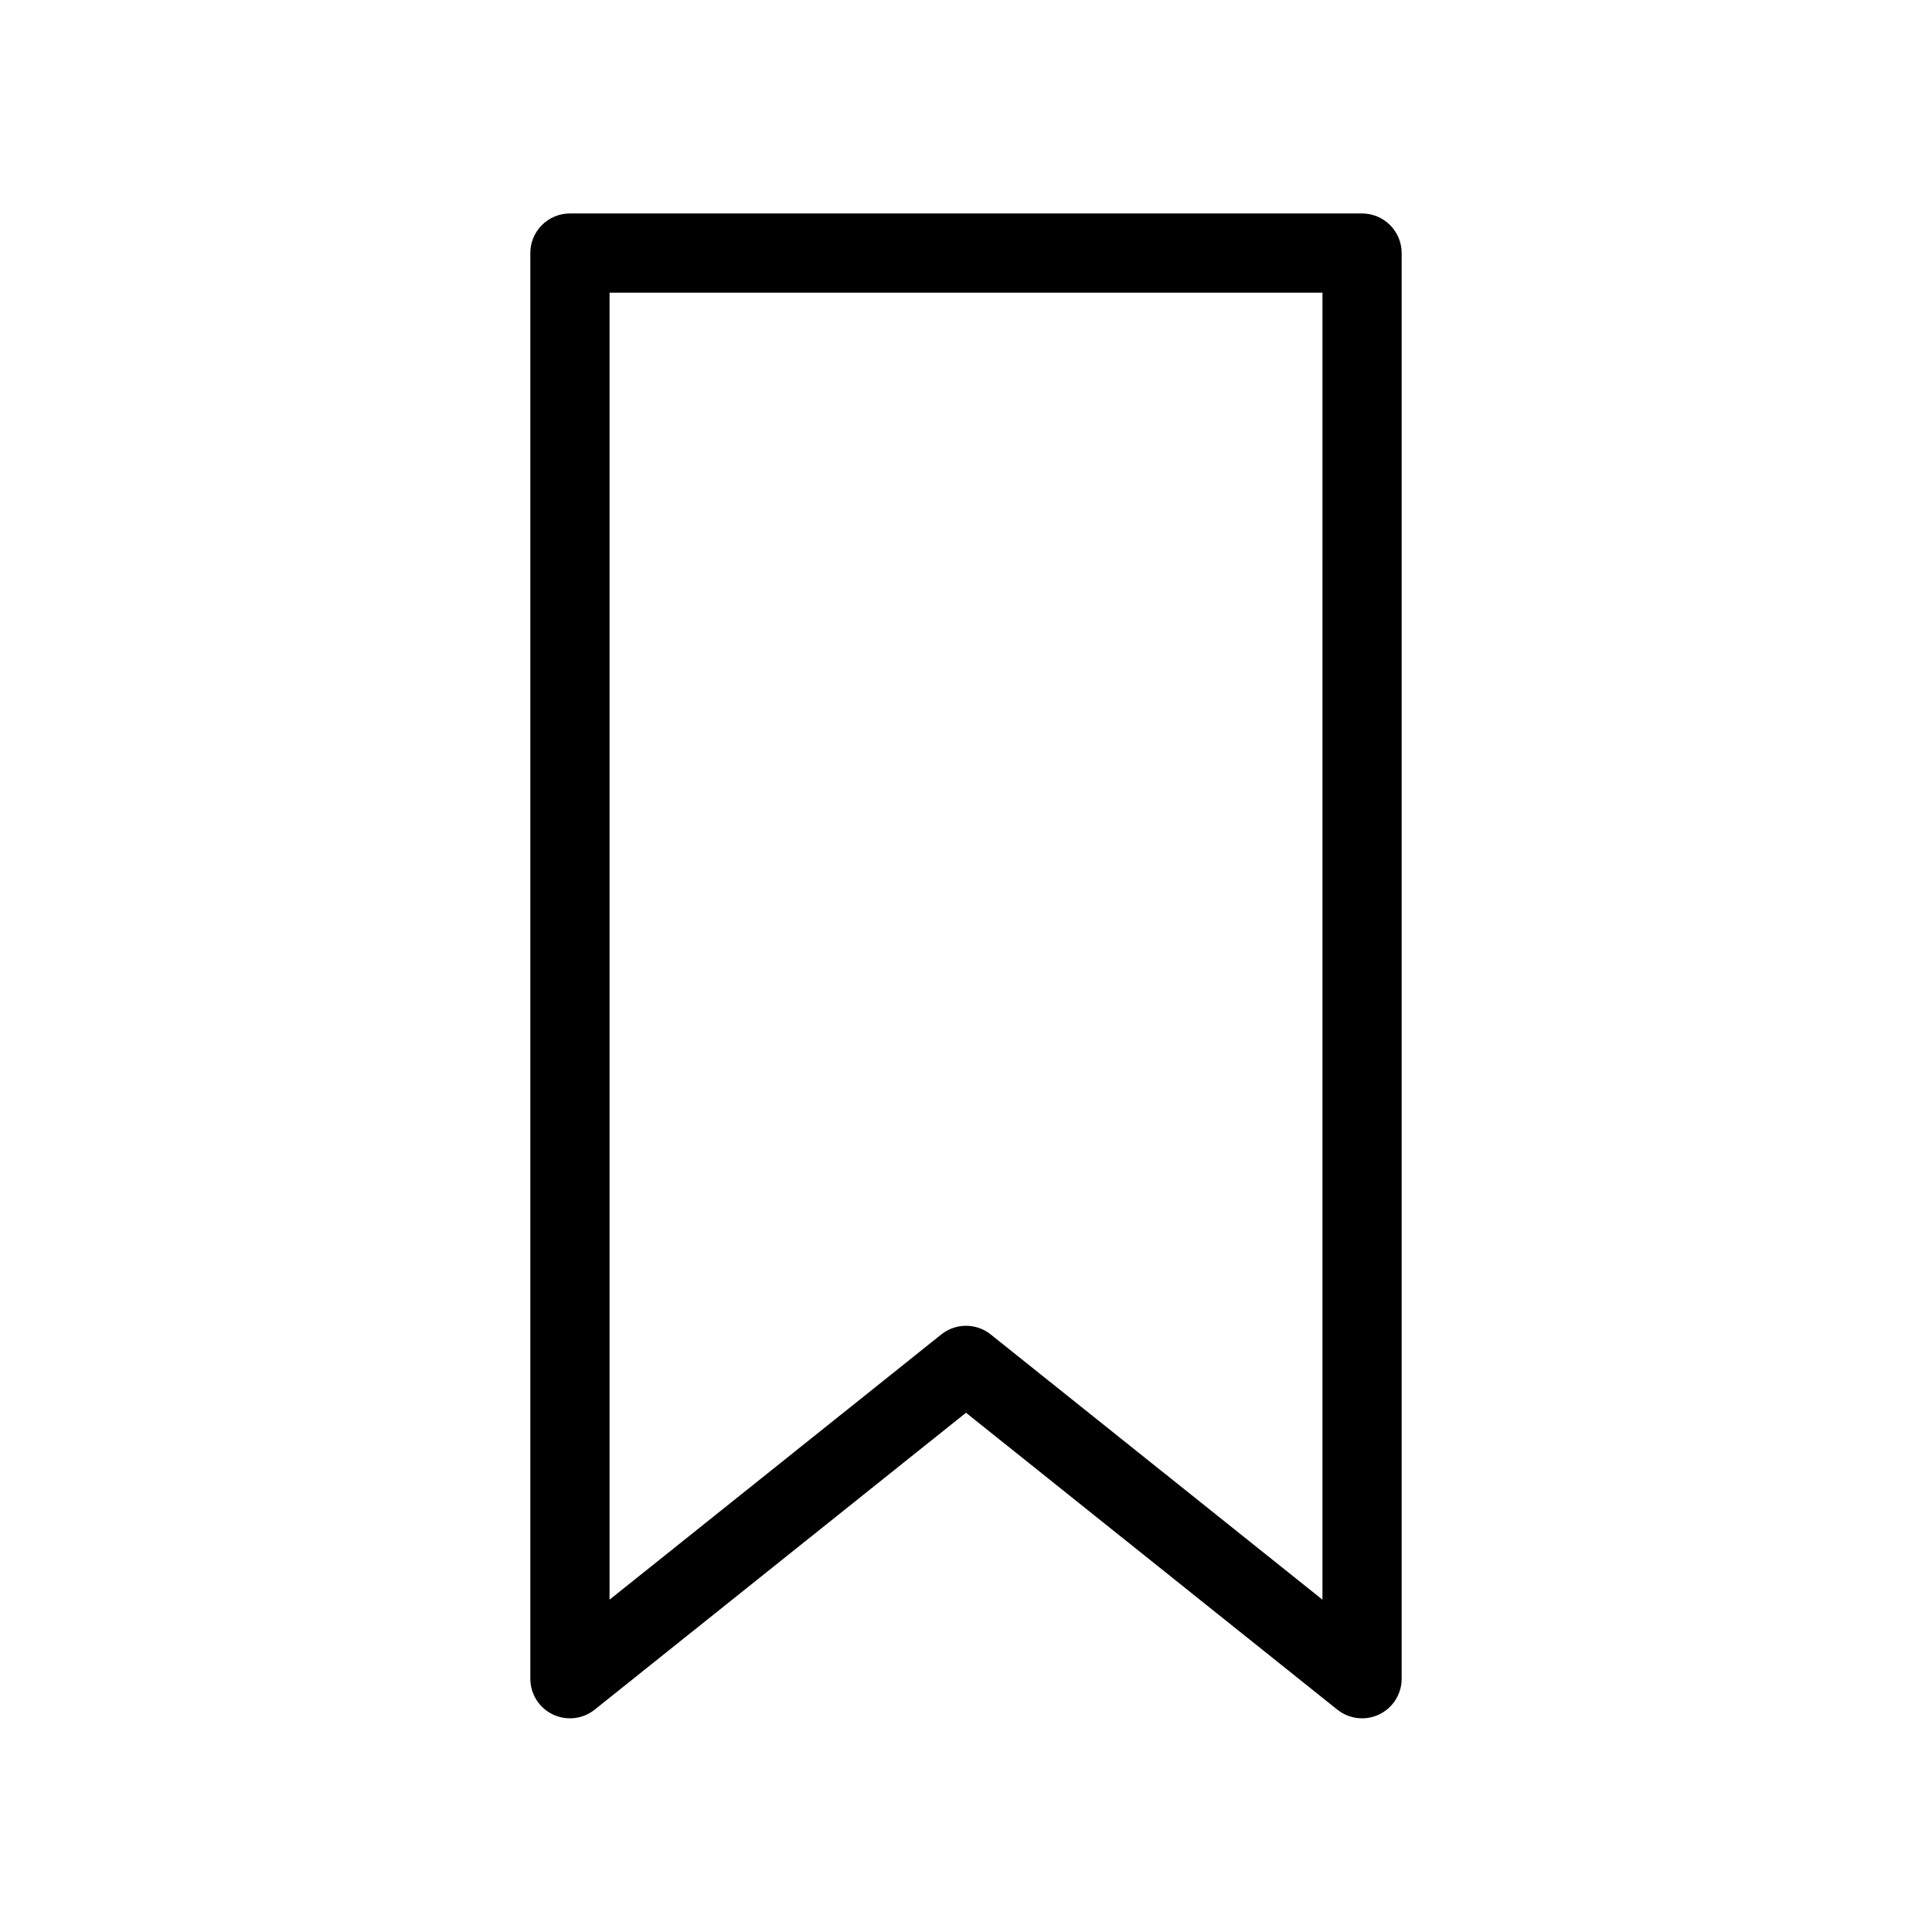 <?xml version="1.0" encoding="UTF-8"?>
<!-- Uploaded to: SVG Repo, www.svgrepo.com, Generator: SVG Repo Mixer Tools -->
<svg fill="#000000" width="800px" height="800px" version="1.1" viewBox="144 144 512 512" xmlns="http://www.w3.org/2000/svg">
 <path d="m504.96 200.57h-209.92c-5.797 0-10.496 4.699-10.496 10.496v377.86c0.02 4.016 2.324 7.668 5.941 9.41 3.617 1.742 7.91 1.266 11.062-1.223l98.453-78.719 98.453 78.719c3.148 2.488 7.441 2.965 11.059 1.223 3.617-1.742 5.926-5.394 5.941-9.41v-377.86c0-2.785-1.105-5.453-3.074-7.422-1.965-1.969-4.637-3.074-7.422-3.074zm-10.496 367.36-87.957-70.324 0.004 0.004c-3.816-3.016-9.203-3.016-13.016 0l-87.957 70.32v-346.37h188.93z"/>
</svg>